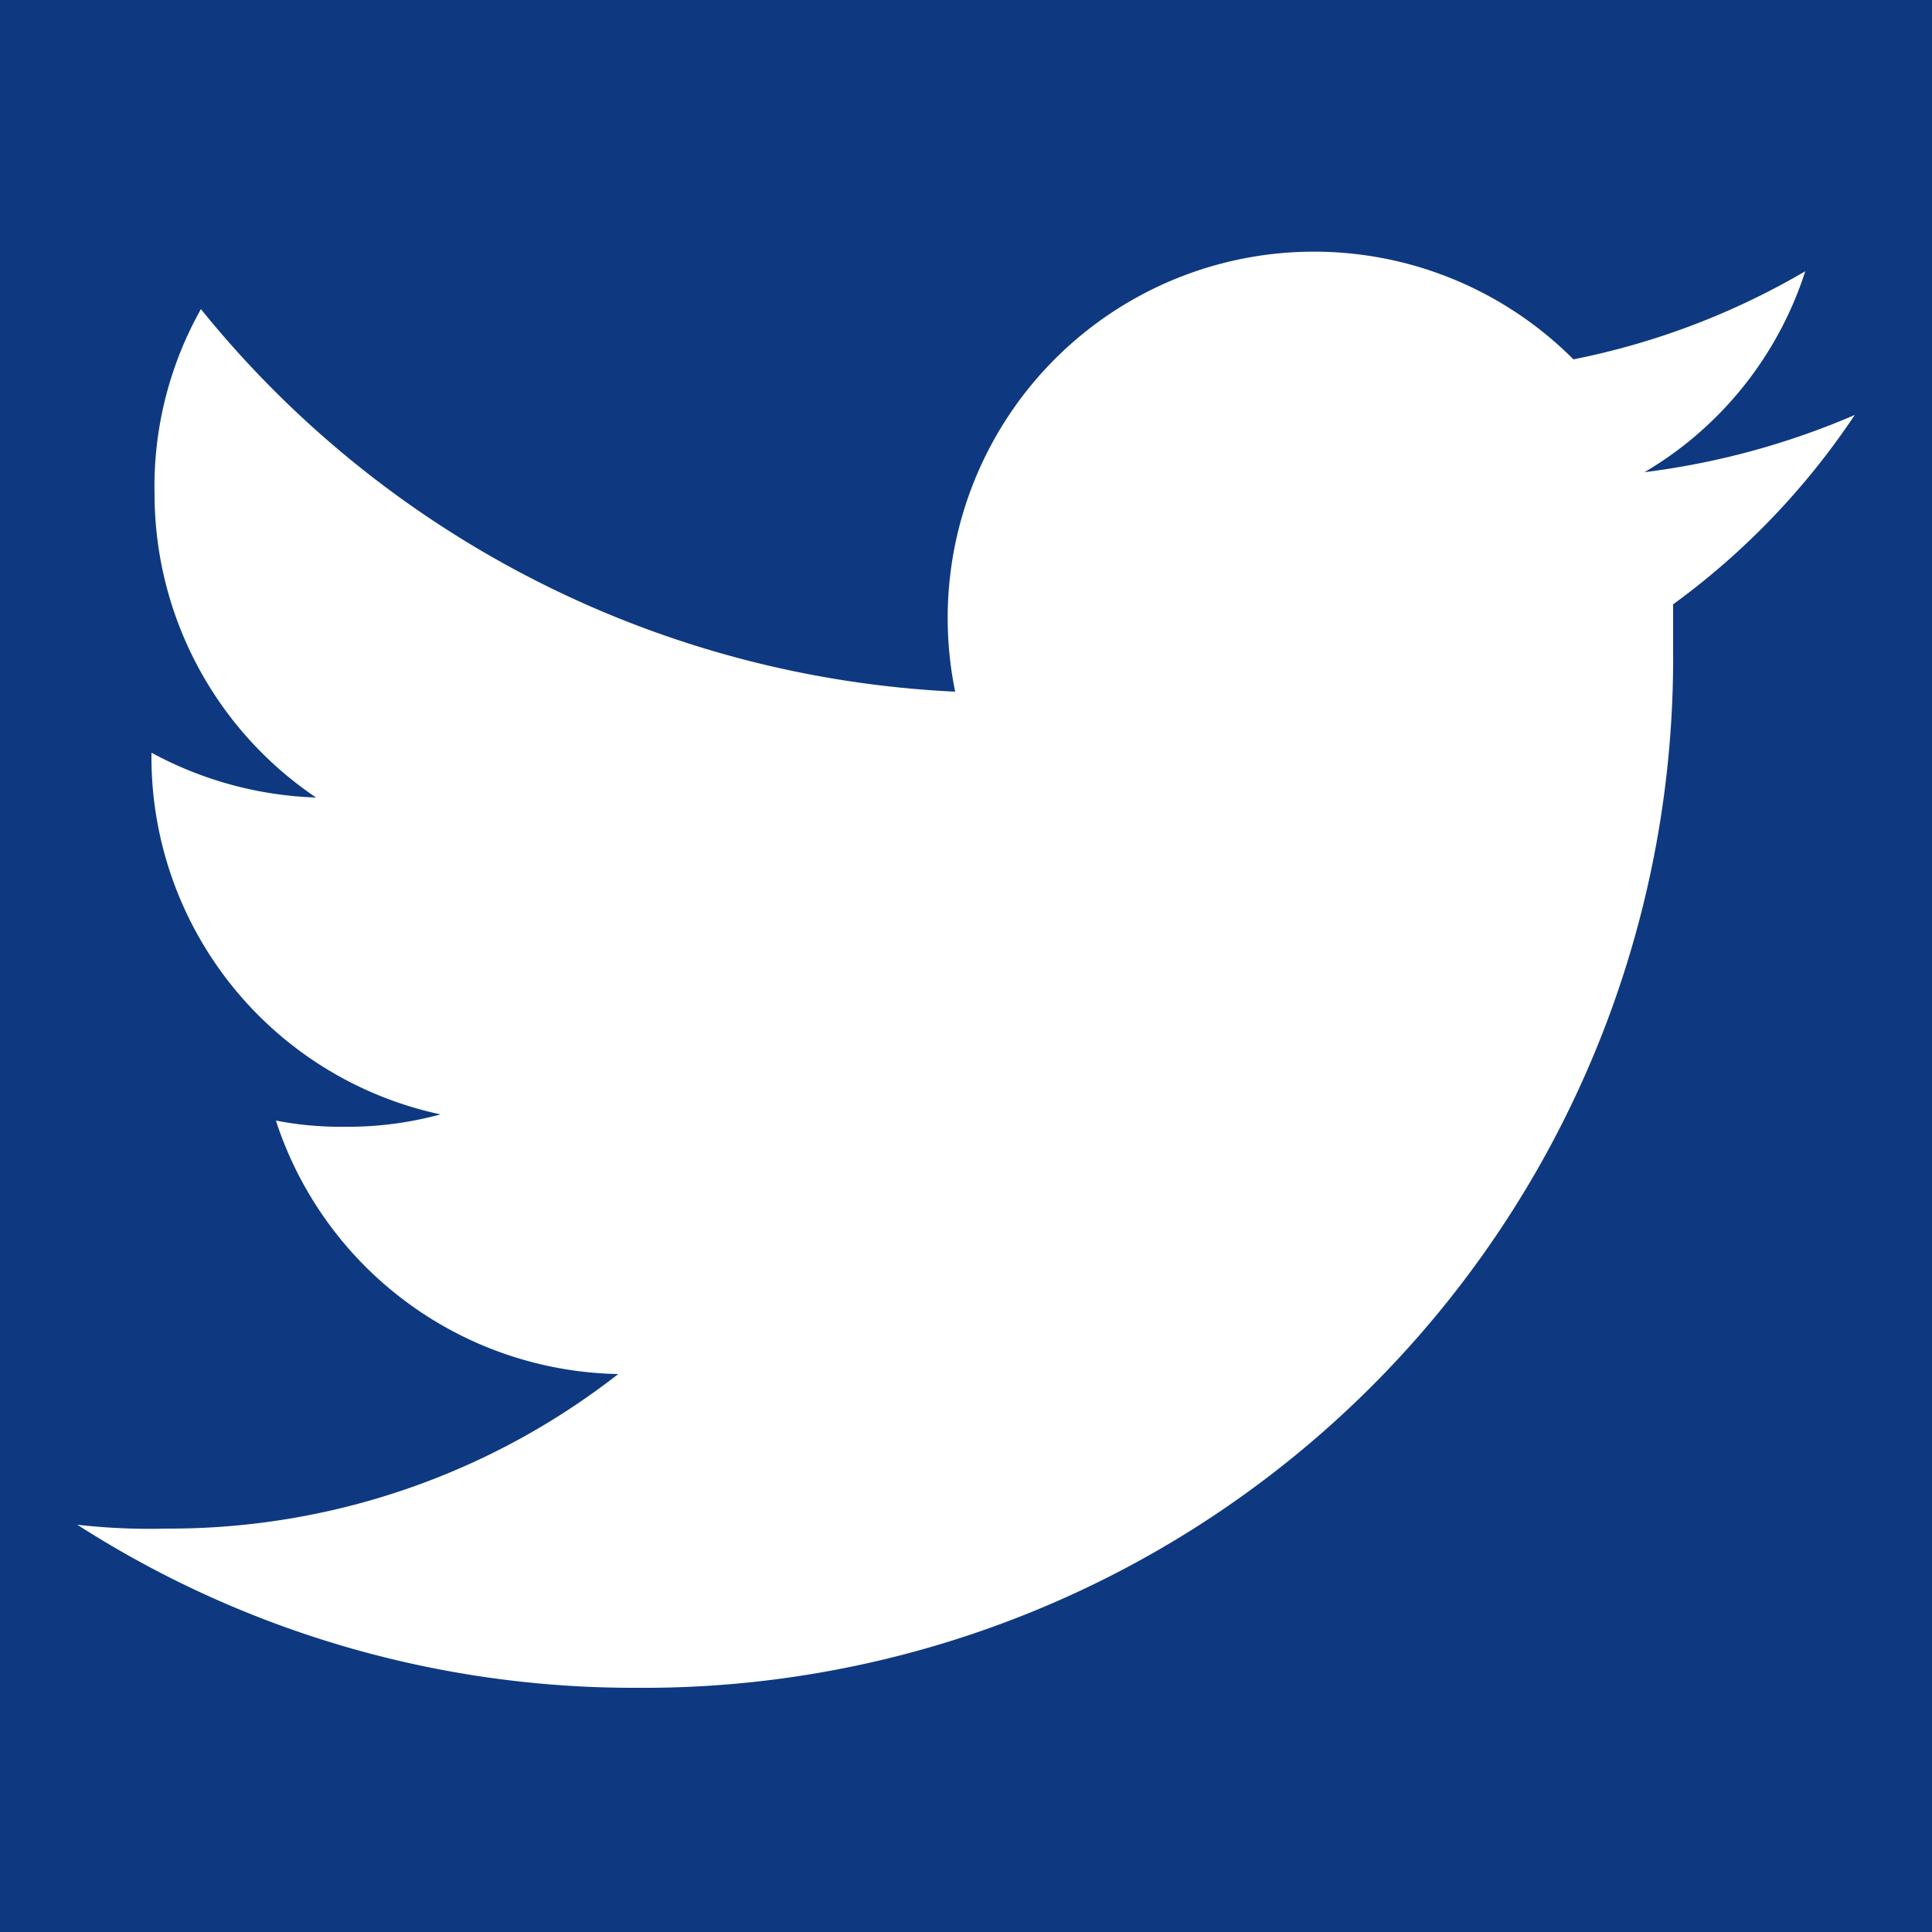 <svg xmlns="http://www.w3.org/2000/svg" viewBox="0 0 25 25"><defs><style>.cls-1{fill:#0e3981;}.cls-2{fill:#fff;}</style></defs><title>swoboda-social-media</title><g id="Ebene_2" data-name="Ebene 2"><rect class="cls-1" width="25" height="25"/></g><g id="Ebene_1" data-name="Ebene 1"><path class="cls-2" d="M24,5.37a10,10,0,0,1-2.72.74,4.68,4.68,0,0,0,2.08-2.6,9.65,9.65,0,0,1-3,1.14,4.74,4.74,0,0,0-8,4.3A13.35,13.35,0,0,1,2.6,4,4.68,4.68,0,0,0,2,6.4a4.74,4.74,0,0,0,2.09,3.92,4.8,4.8,0,0,1-2.13-.58v0A4.73,4.73,0,0,0,5.7,14.42a4.53,4.53,0,0,1-1.24.16,4.34,4.34,0,0,1-.89-.08A4.75,4.75,0,0,0,8,17.78a9.43,9.43,0,0,1-5.84,2A8.38,8.38,0,0,1,1,19.73a13.32,13.32,0,0,0,7.23,2.11A13.32,13.32,0,0,0,21.65,8.43c0-.21,0-.41,0-.61A9.64,9.64,0,0,0,24,5.37Z"/></g></svg>